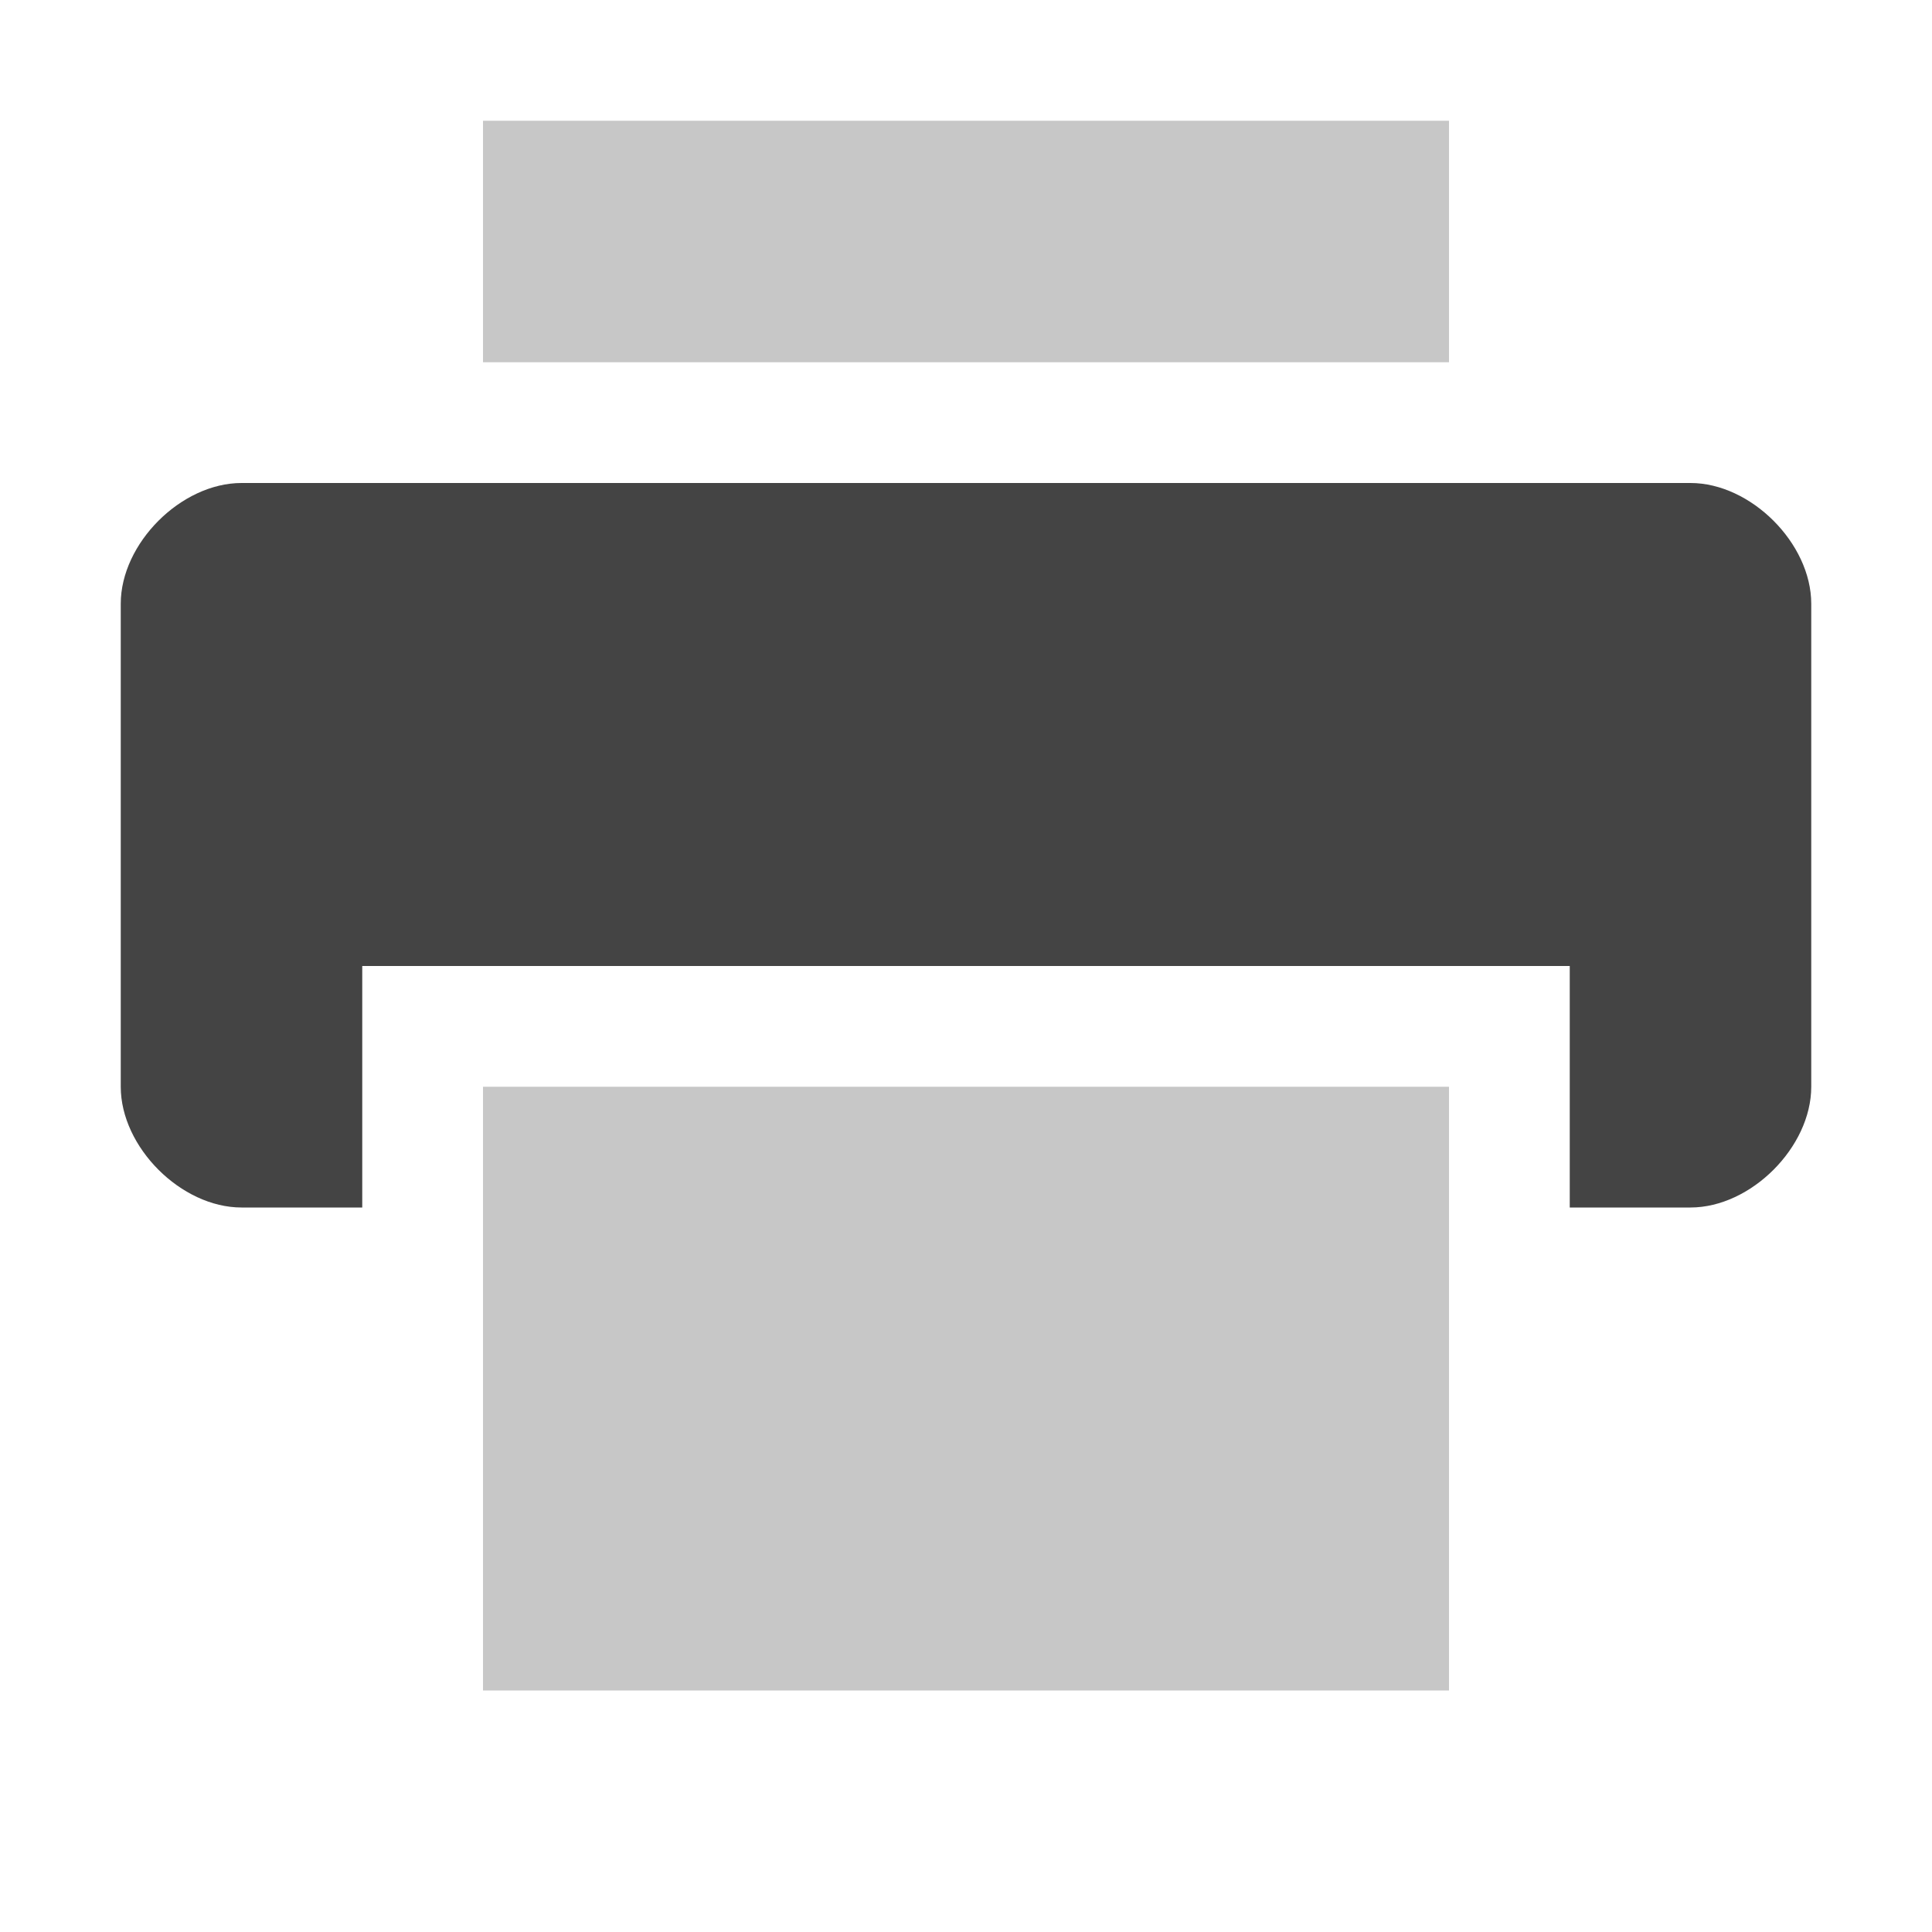 <svg style="clip-rule:evenodd;fill-rule:evenodd;stroke-linejoin:round;stroke-miterlimit:2" viewBox="0 0 16 16" xmlns="http://www.w3.org/2000/svg">
 <path d="m2 4c-0.5 0-1 0.5-1 1v4c0 0.5 0.5 1 1 1h1v-2h10v2h1c0.5 0 1-0.5 1-1v-4c0-0.5-0.5-1-1-1h-12z" fill="#444444"/>
 <rect x="4" y="1" width="8" height="2" fill-opacity=".3" fill="#444444"/>
 <rect x="4" y="9" width="8" height="5" fill-opacity=".3" fill="#444444"/>
</svg>

